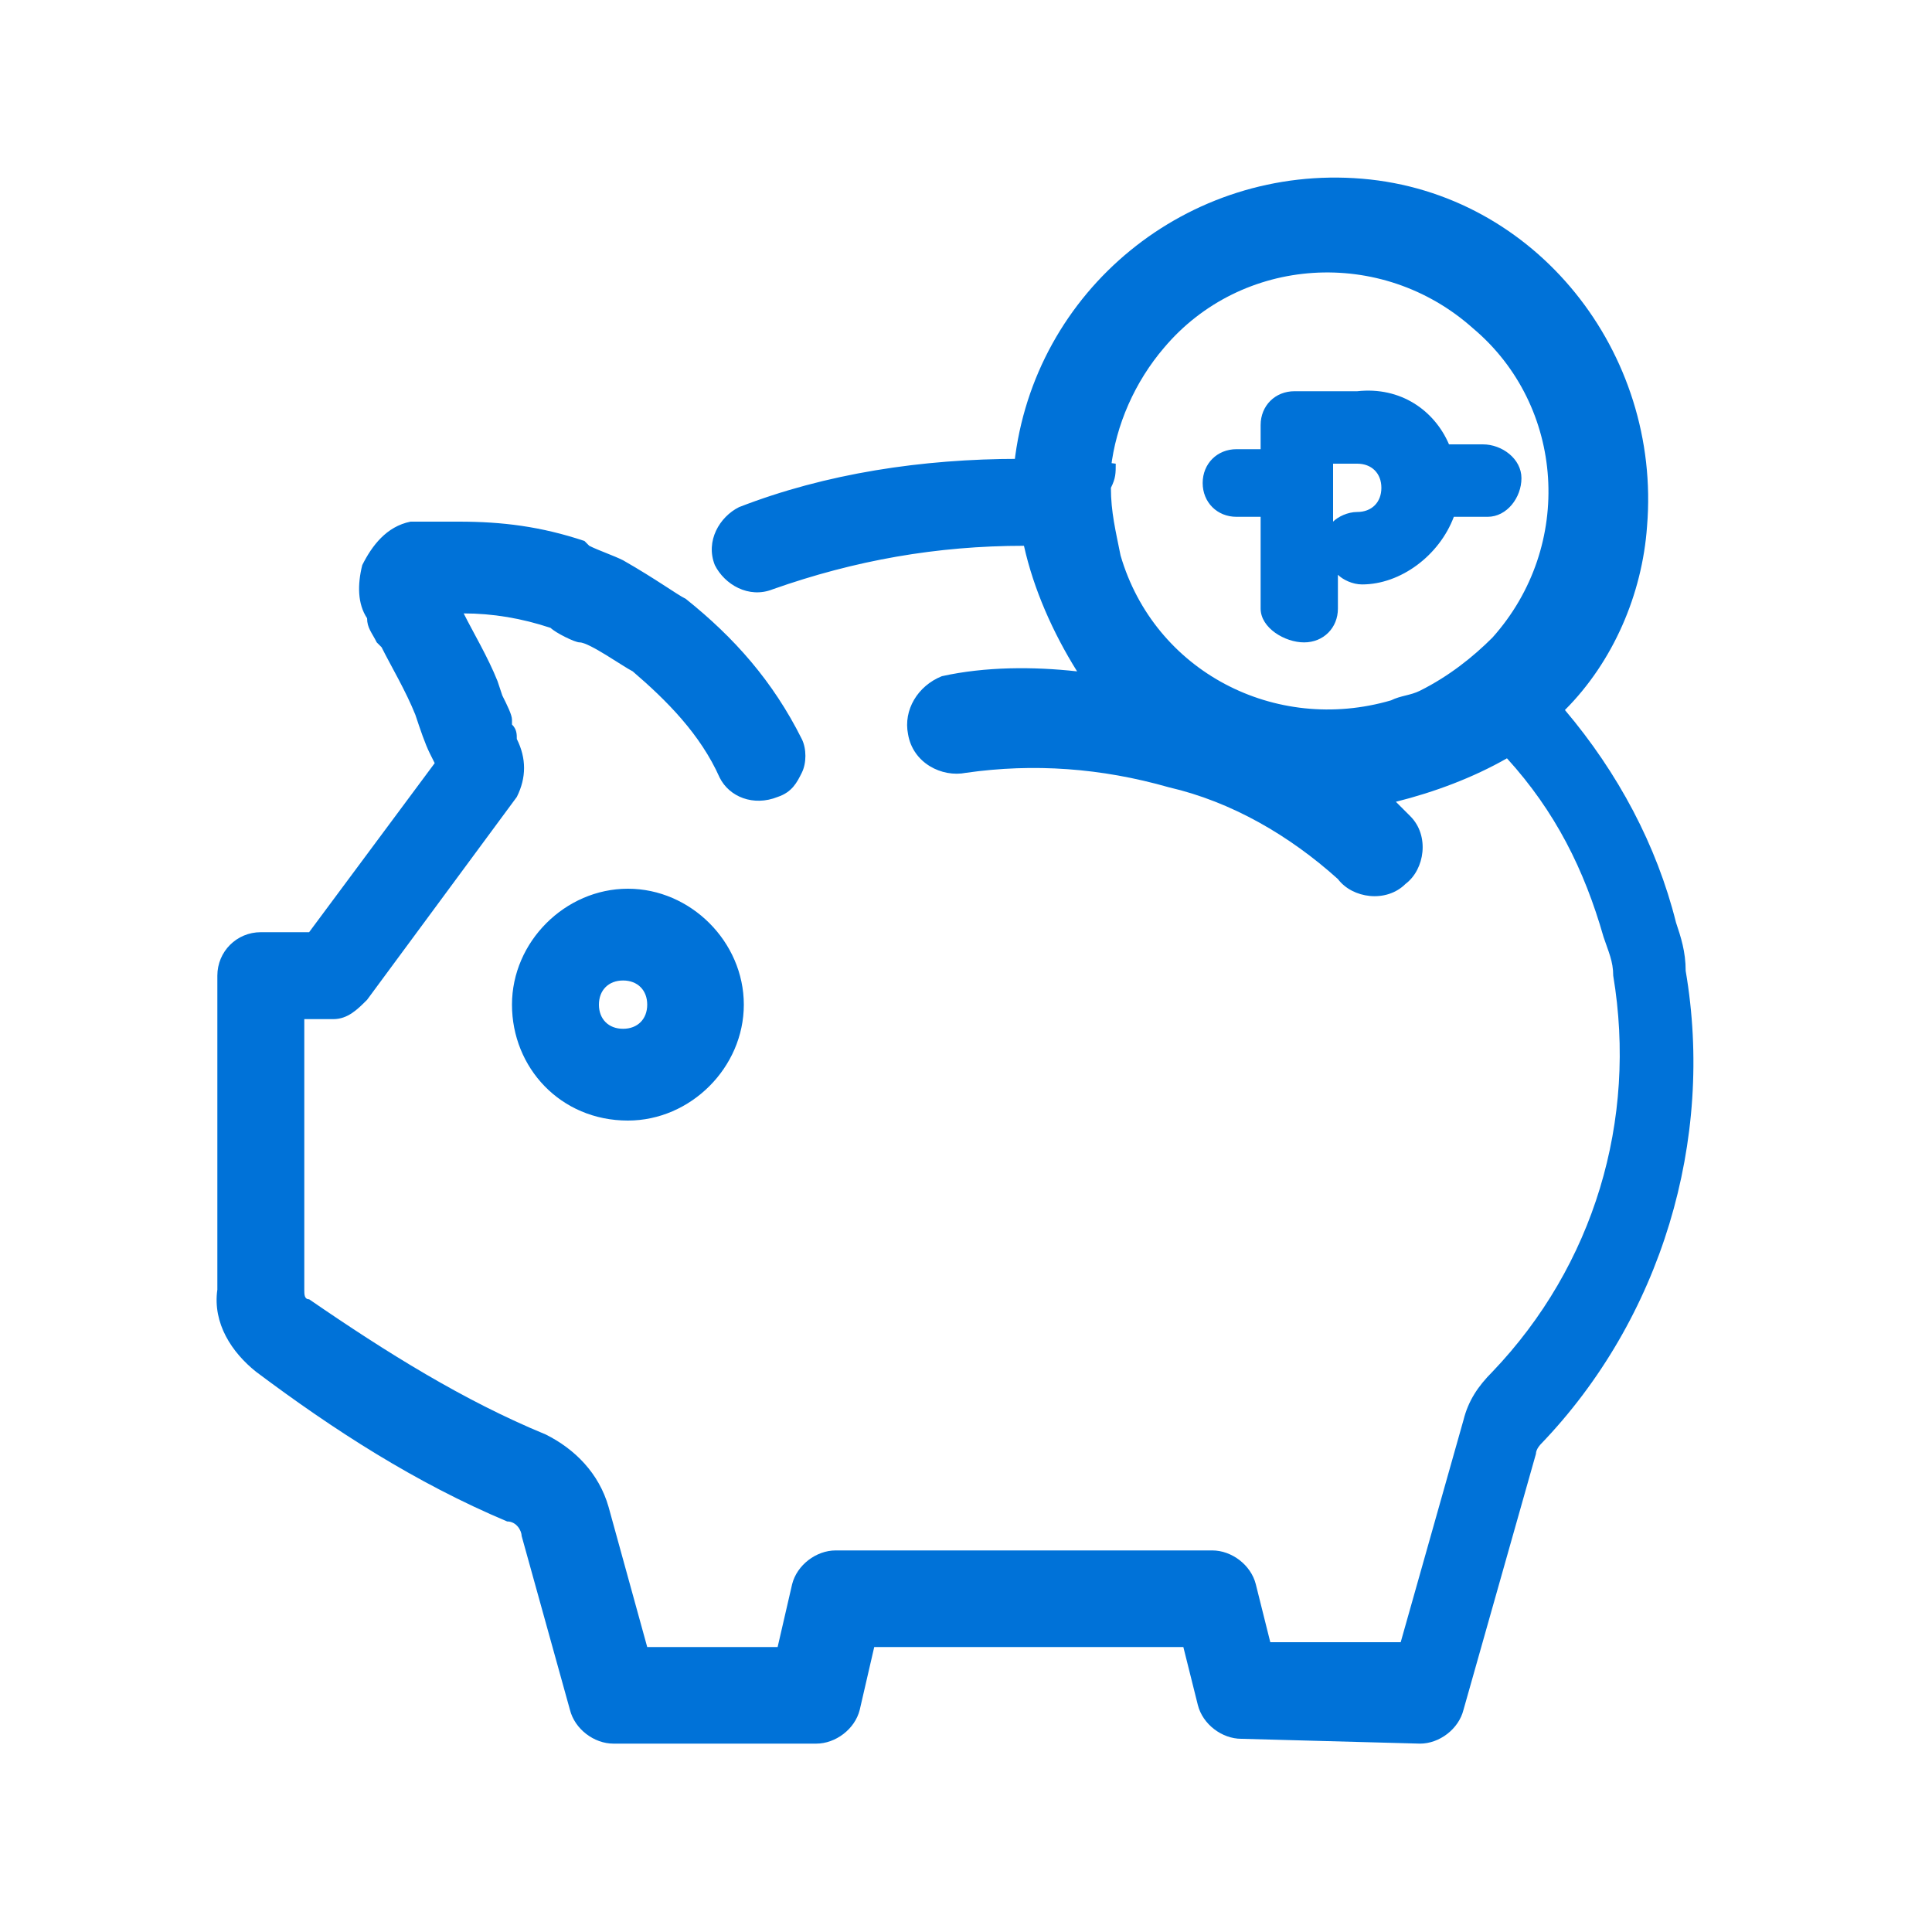 <?xml version="1.0" encoding="utf-8"?>
<!-- Generator: Adobe Illustrator 27.2.0, SVG Export Plug-In . SVG Version: 6.00 Build 0)  -->
<svg version="1.1" id="savings-outline" xmlns="http://www.w3.org/2000/svg" xmlns:xlink="http://www.w3.org/1999/xlink" x="0px"
	 y="0px" viewBox="0 0 40 40" style="enable-background:new 0 0 40 40;" xml:space="preserve">
<style type="text/css">
	.st0{fill:none;}
	.st1{fill:#0072D8;}
</style>
<rect id="Rectangle_20396" class="st0" width="40" height="40"/>
<path id="Path_7554" class="st1" d="M25.7,36c-0.4,0-0.8-0.3-0.9-0.7l-0.3-1.2l-6.4,0l-0.3,1.3c-0.1,0.4-0.5,0.7-0.9,0.7h-4.2
	c-0.4,0-0.8-0.3-0.9-0.7l-1-3.6c0-0.1-0.1-0.3-0.3-0.3c-1.9-0.8-3.6-1.9-5.2-3.1c-0.5-0.4-0.9-1-0.8-1.7l0-6.5
	c0-0.5,0.4-0.9,0.9-0.9l1,0L9,15.8l-0.1-0.2c-0.1-0.2-0.2-0.5-0.3-0.8c-0.2-0.5-0.5-1-0.7-1.4l-0.1-0.1c-0.1-0.2-0.2-0.3-0.2-0.5
	c-0.2-0.3-0.2-0.7-0.1-1.1c0.2-0.4,0.5-0.8,1-0.9l0.1,0c0,0,0.1,0,0.1,0c0.1,0,0.2,0,0.3,0c0.1,0,0.3,0,0.5,0c0.9,0,1.7,0.1,2.6,0.4
	l0.1,0.1c0.2,0.1,0.5,0.2,0.7,0.3c0.7,0.4,1.1,0.7,1.3,0.8c1,0.8,1.8,1.7,2.4,2.9c0.1,0.2,0.1,0.5,0,0.7c-0.1,0.2-0.2,0.4-0.5,0.5
	c-0.5,0.2-1,0-1.2-0.4c-0.4-0.9-1.1-1.6-1.8-2.2c-0.2-0.1-0.9-0.6-1.1-0.6c-0.1,0-0.5-0.2-0.6-0.3c-0.6-0.2-1.2-0.3-1.8-0.3
	c0.2,0.4,0.5,0.9,0.7,1.4l0.1,0.3c0.1,0.2,0.2,0.4,0.2,0.5l0,0.1c0.1,0.1,0.1,0.2,0.1,0.3c0.2,0.4,0.2,0.8,0,1.2l-3.1,4.2
	c-0.2,0.2-0.4,0.4-0.7,0.4l-0.6,0l0,5.6c0,0.1,0,0.2,0.1,0.2C8,28,9.6,29,11.3,29.7c0.6,0.3,1.1,0.8,1.3,1.5l0.8,2.9h2.7l0.3-1.3
	c0.1-0.4,0.5-0.7,0.9-0.7l7.8,0c0.4,0,0.8,0.3,0.9,0.7l0.3,1.2h2.7l1.3-4.6c0.1-0.4,0.3-0.7,0.6-1c2.1-2.2,3-5.2,2.5-8.2
	c0-0.3-0.1-0.5-0.2-0.8c-0.4-1.4-1-2.6-2-3.7c-0.7,0.4-1.5,0.7-2.3,0.9c0.1,0.1,0.2,0.2,0.3,0.3c0.4,0.4,0.3,1.1-0.1,1.4
	c-0.4,0.4-1.1,0.3-1.4-0.1c-1-0.9-2.2-1.6-3.5-1.9c-1.4-0.4-2.8-0.5-4.2-0.3c-0.5,0.1-1.1-0.2-1.2-0.8c-0.1-0.5,0.2-1,0.7-1.2
	c0.9-0.2,1.9-0.2,2.8-0.1c-0.5-0.8-0.9-1.7-1.1-2.6l0,0c-1.8,0-3.5,0.3-5.2,0.9c-0.5,0.2-1-0.1-1.2-0.5c-0.2-0.5,0.1-1,0.5-1.2
	c1.8-0.7,3.8-1,5.8-1l0,0c0.7,0,1.3,0,2,0.1c0,0.2,0,0.3-0.1,0.5c0,0.5,0.1,0.9,0.2,1.4c0.7,2.4,3.2,3.7,5.6,3
	c0.2-0.1,0.4-0.1,0.6-0.2l0,0c0.6-0.3,1.1-0.7,1.5-1.1c0.5,0.4,1,0.9,1.4,1.4c-0.4-0.5-0.9-1-1.4-1.4c1.7-1.9,1.5-4.8-0.4-6.4
	c-1.9-1.7-4.8-1.5-6.4,0.4c-0.6,0.7-1,1.6-1.1,2.5c-0.7-0.1-1.3-0.1-2-0.1c0.4-3.6,3.6-6.2,7.2-5.9s6.2,3.6,5.9,7.2
	c-0.1,1.4-0.7,2.8-1.7,3.8c1.1,1.3,1.9,2.8,2.3,4.4c0.1,0.3,0.2,0.6,0.2,1c0.6,3.5-0.5,7.2-3,9.8c0,0-0.1,0.1-0.1,0.2l-1.5,5.3
	c-0.1,0.4-0.5,0.7-0.9,0.7L25.7,36z M10.6,20.8c0-1.3,1.1-2.4,2.4-2.4c1.3,0,2.4,1.1,2.4,2.4c0,1.3-1.1,2.4-2.4,2.4
	C11.6,23.2,10.6,22.1,10.6,20.8L10.6,20.8z M12.4,20.8c0,0.3,0.2,0.5,0.5,0.5c0.3,0,0.5-0.2,0.5-0.5c0-0.3-0.2-0.5-0.5-0.5
	C12.6,20.3,12.4,20.5,12.4,20.8L12.4,20.8z M26.1,12.6v-1.9h-0.5c-0.4,0-0.7-0.3-0.7-0.7s0.3-0.7,0.7-0.7h0.5V8.8
	c0-0.4,0.3-0.7,0.7-0.7l0,0h1.3C29,8,29.7,8.5,30,9.2h0.7c0.4,0,0.8,0.3,0.8,0.7c0,0.4-0.3,0.8-0.7,0.8c0,0,0,0,0,0h-0.7
	c-0.3,0.8-1.1,1.4-1.9,1.4c-0.2,0-0.4-0.1-0.5-0.2v0.7c0,0.4-0.3,0.7-0.7,0.7S26.1,13,26.1,12.6L26.1,12.6z M27.6,10.8
	c0.1-0.1,0.3-0.2,0.5-0.2c0.3,0,0.5-0.2,0.5-0.5c0-0.3-0.2-0.5-0.5-0.5l0,0h-0.5v0.3c0,0.1,0,0.1,0,0.2c0,0.1,0,0.1,0,0.2L27.6,10.8
	z"/>
</svg>
